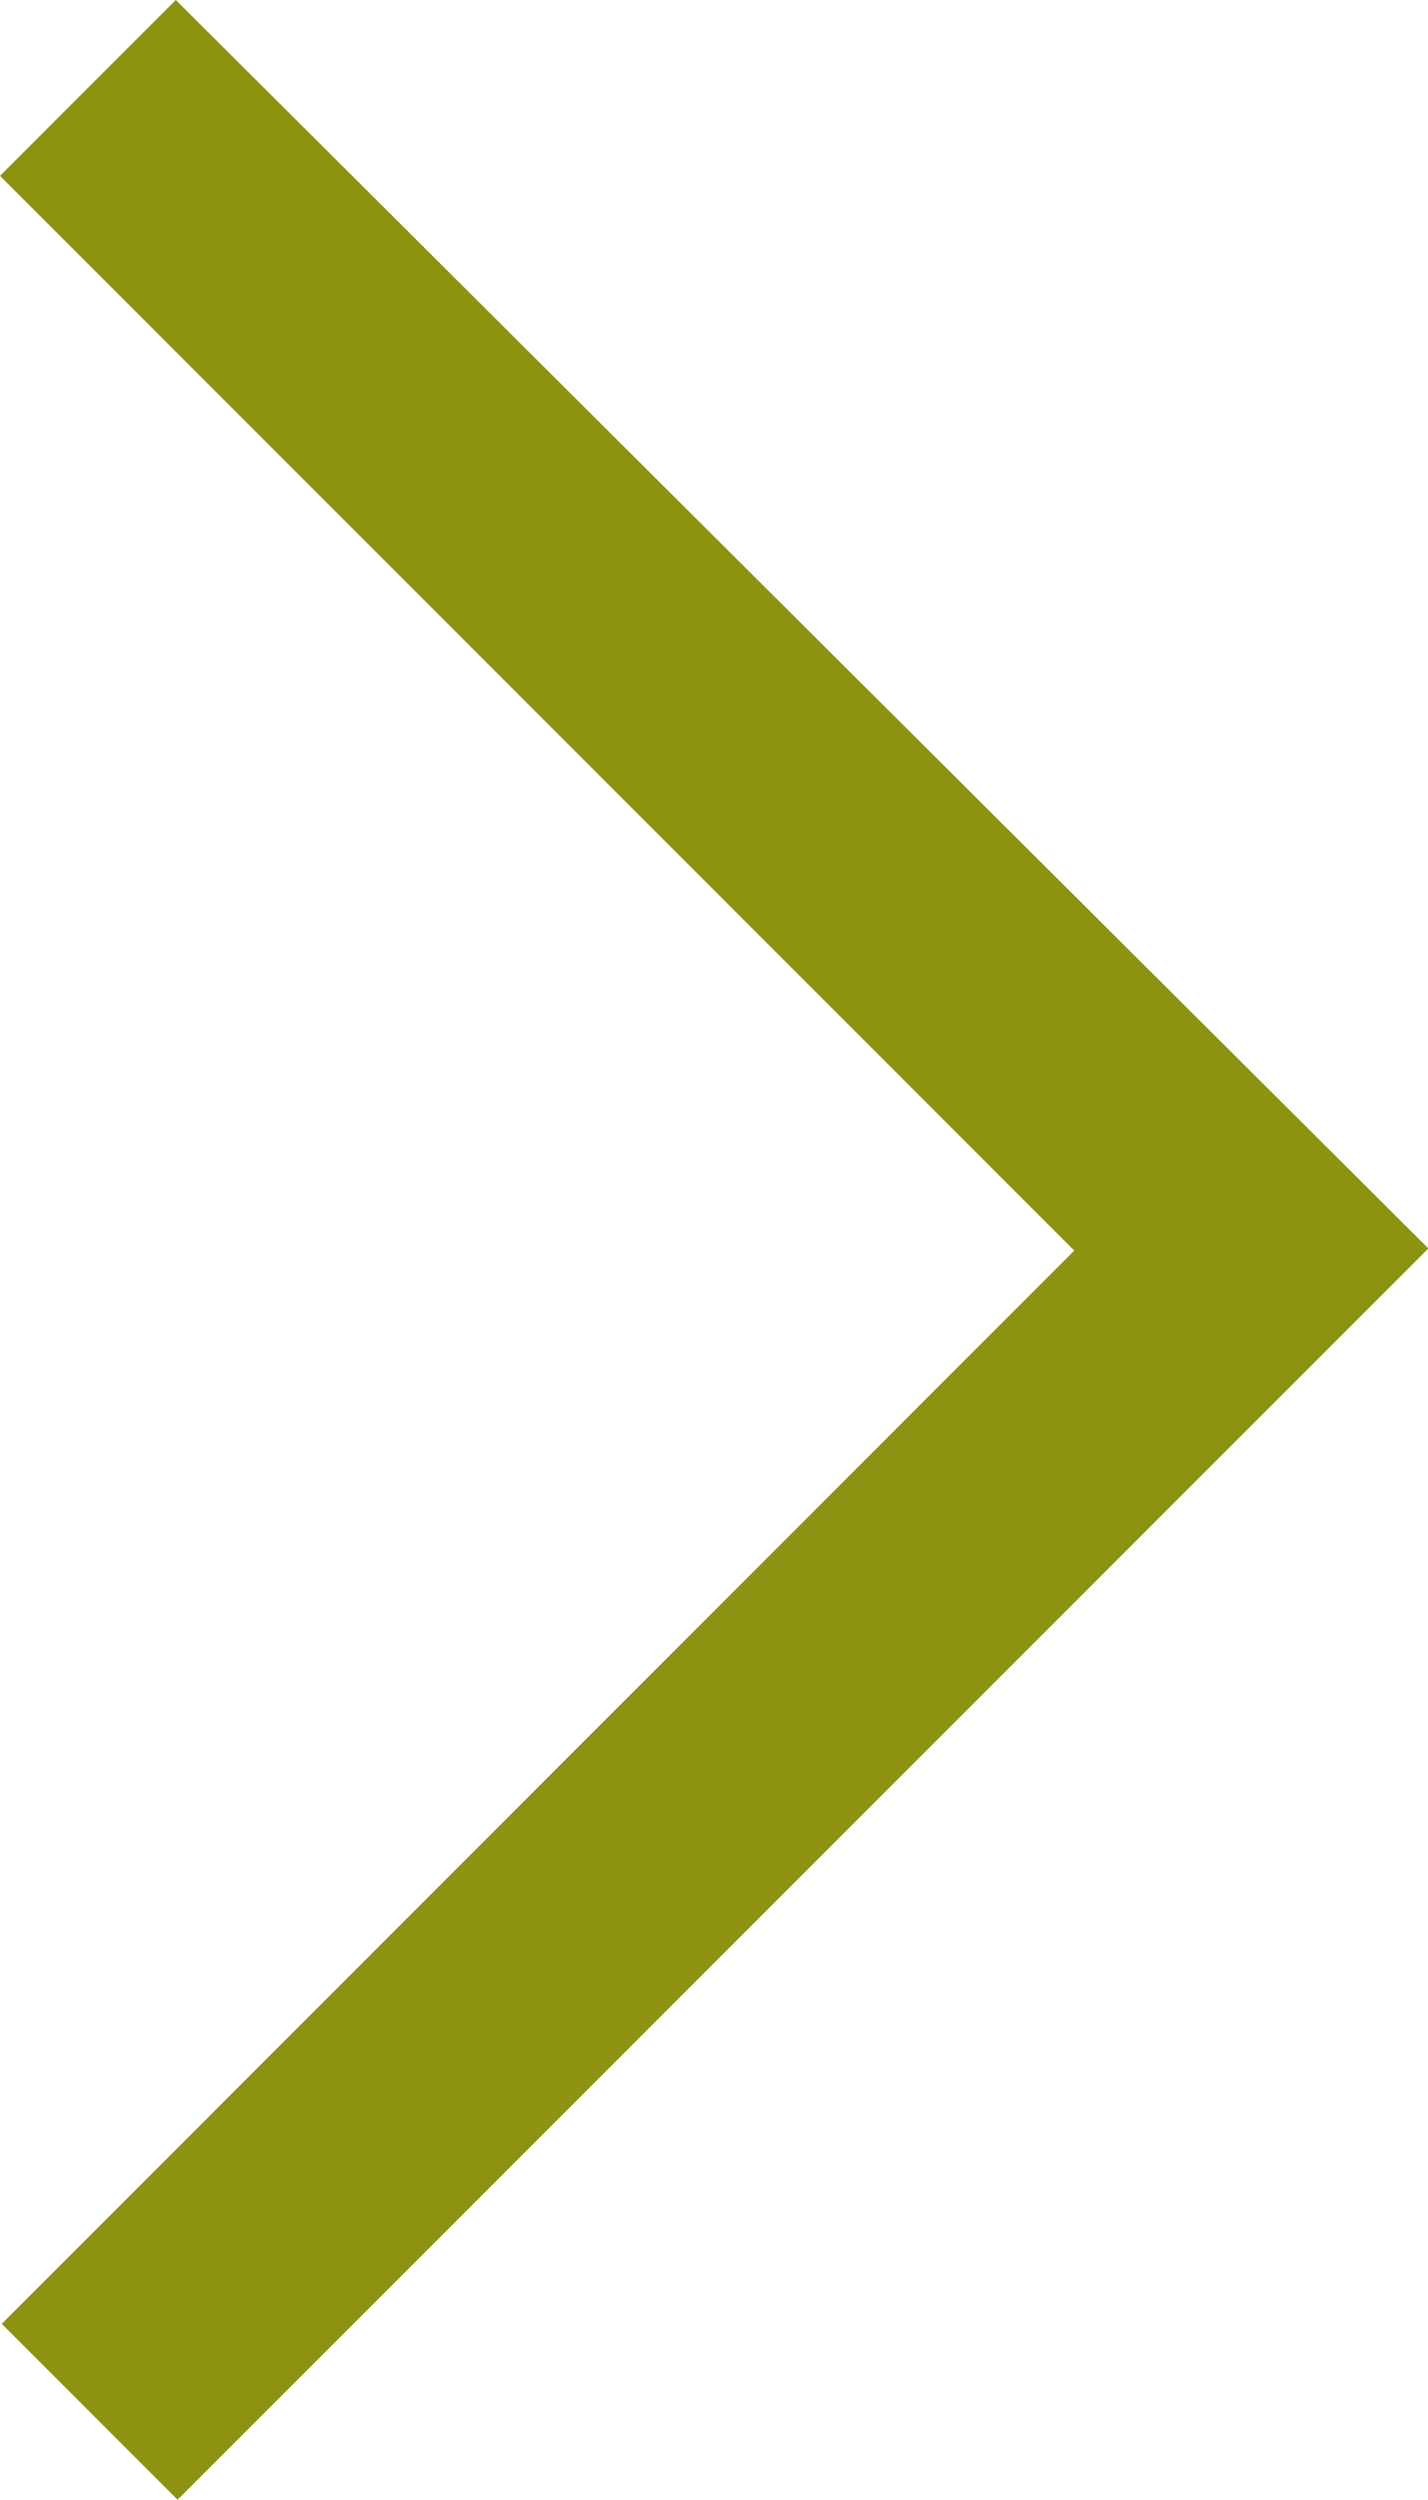 <svg id="Ebene_1" data-name="Ebene 1" xmlns="http://www.w3.org/2000/svg" viewBox="0 0 40.37 70.64"><defs><style>    .cls-1 {
        fill: #8b9311;
    }</style></defs><polygon class="cls-1" points="40.38 35.28 4.97 0 0 4.97 30.37 35.34 0.05 65.67 5.02 70.64 40.38 35.28"/></svg>
